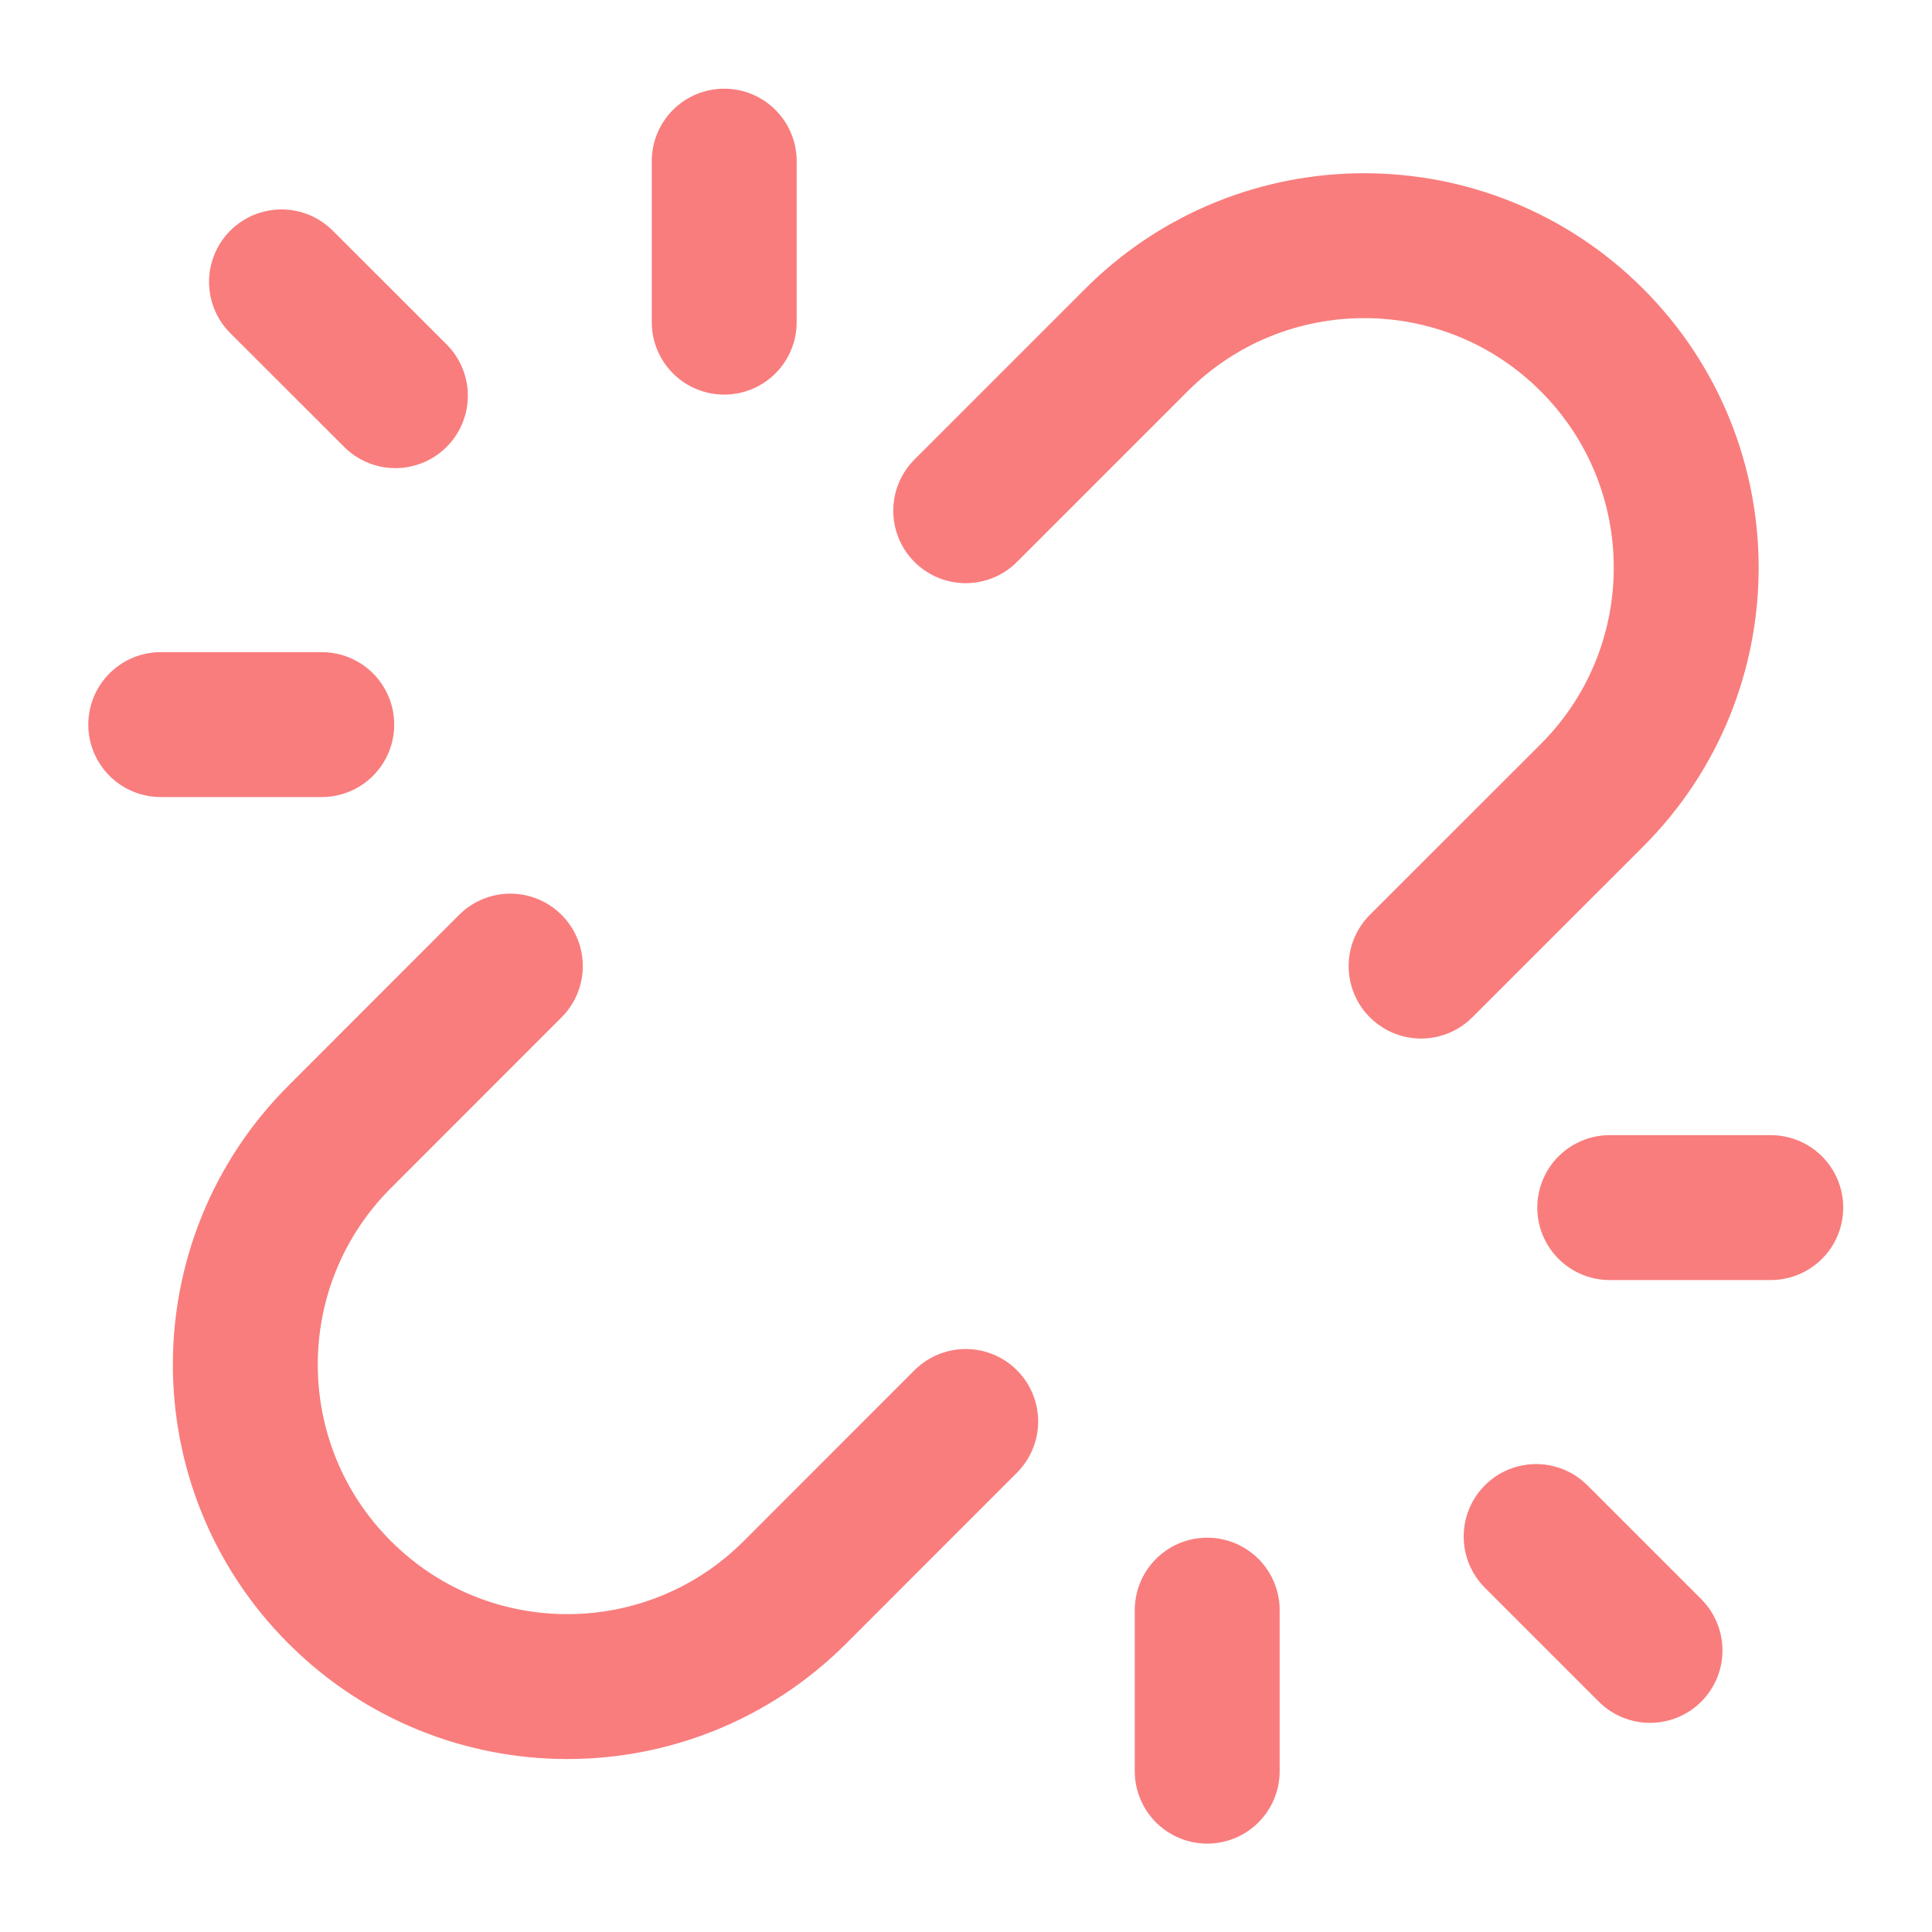 <svg xmlns="http://www.w3.org/2000/svg" width="20" height="20" viewBox="0 0 20 20" fill="none"><g clip-path="url(#clip0_1378_54144)"><path d="M7.497 3.335V1.668M12.497 16.668V18.335M3.331 7.501H1.664M16.664 12.501H18.331M4.093 4.096L2.914 2.918M15.902 15.906L17.081 17.085M9.997 14.715L8.23 16.483C6.928 17.785 4.817 17.785 3.516 16.483C2.214 15.181 2.214 13.071 3.516 11.769L5.283 10.001M14.711 10.001L16.479 8.234C17.781 6.932 17.781 4.821 16.479 3.519C15.178 2.218 13.067 2.218 11.765 3.519L9.997 5.287" stroke="#F97D7D" stroke-width="1.5" stroke-linecap="round" stroke-linejoin="round"></path></g><defs><clipPath id="clip0_1378_54144"><rect width="20" height="20" fill="white"></rect></clipPath></defs></svg>